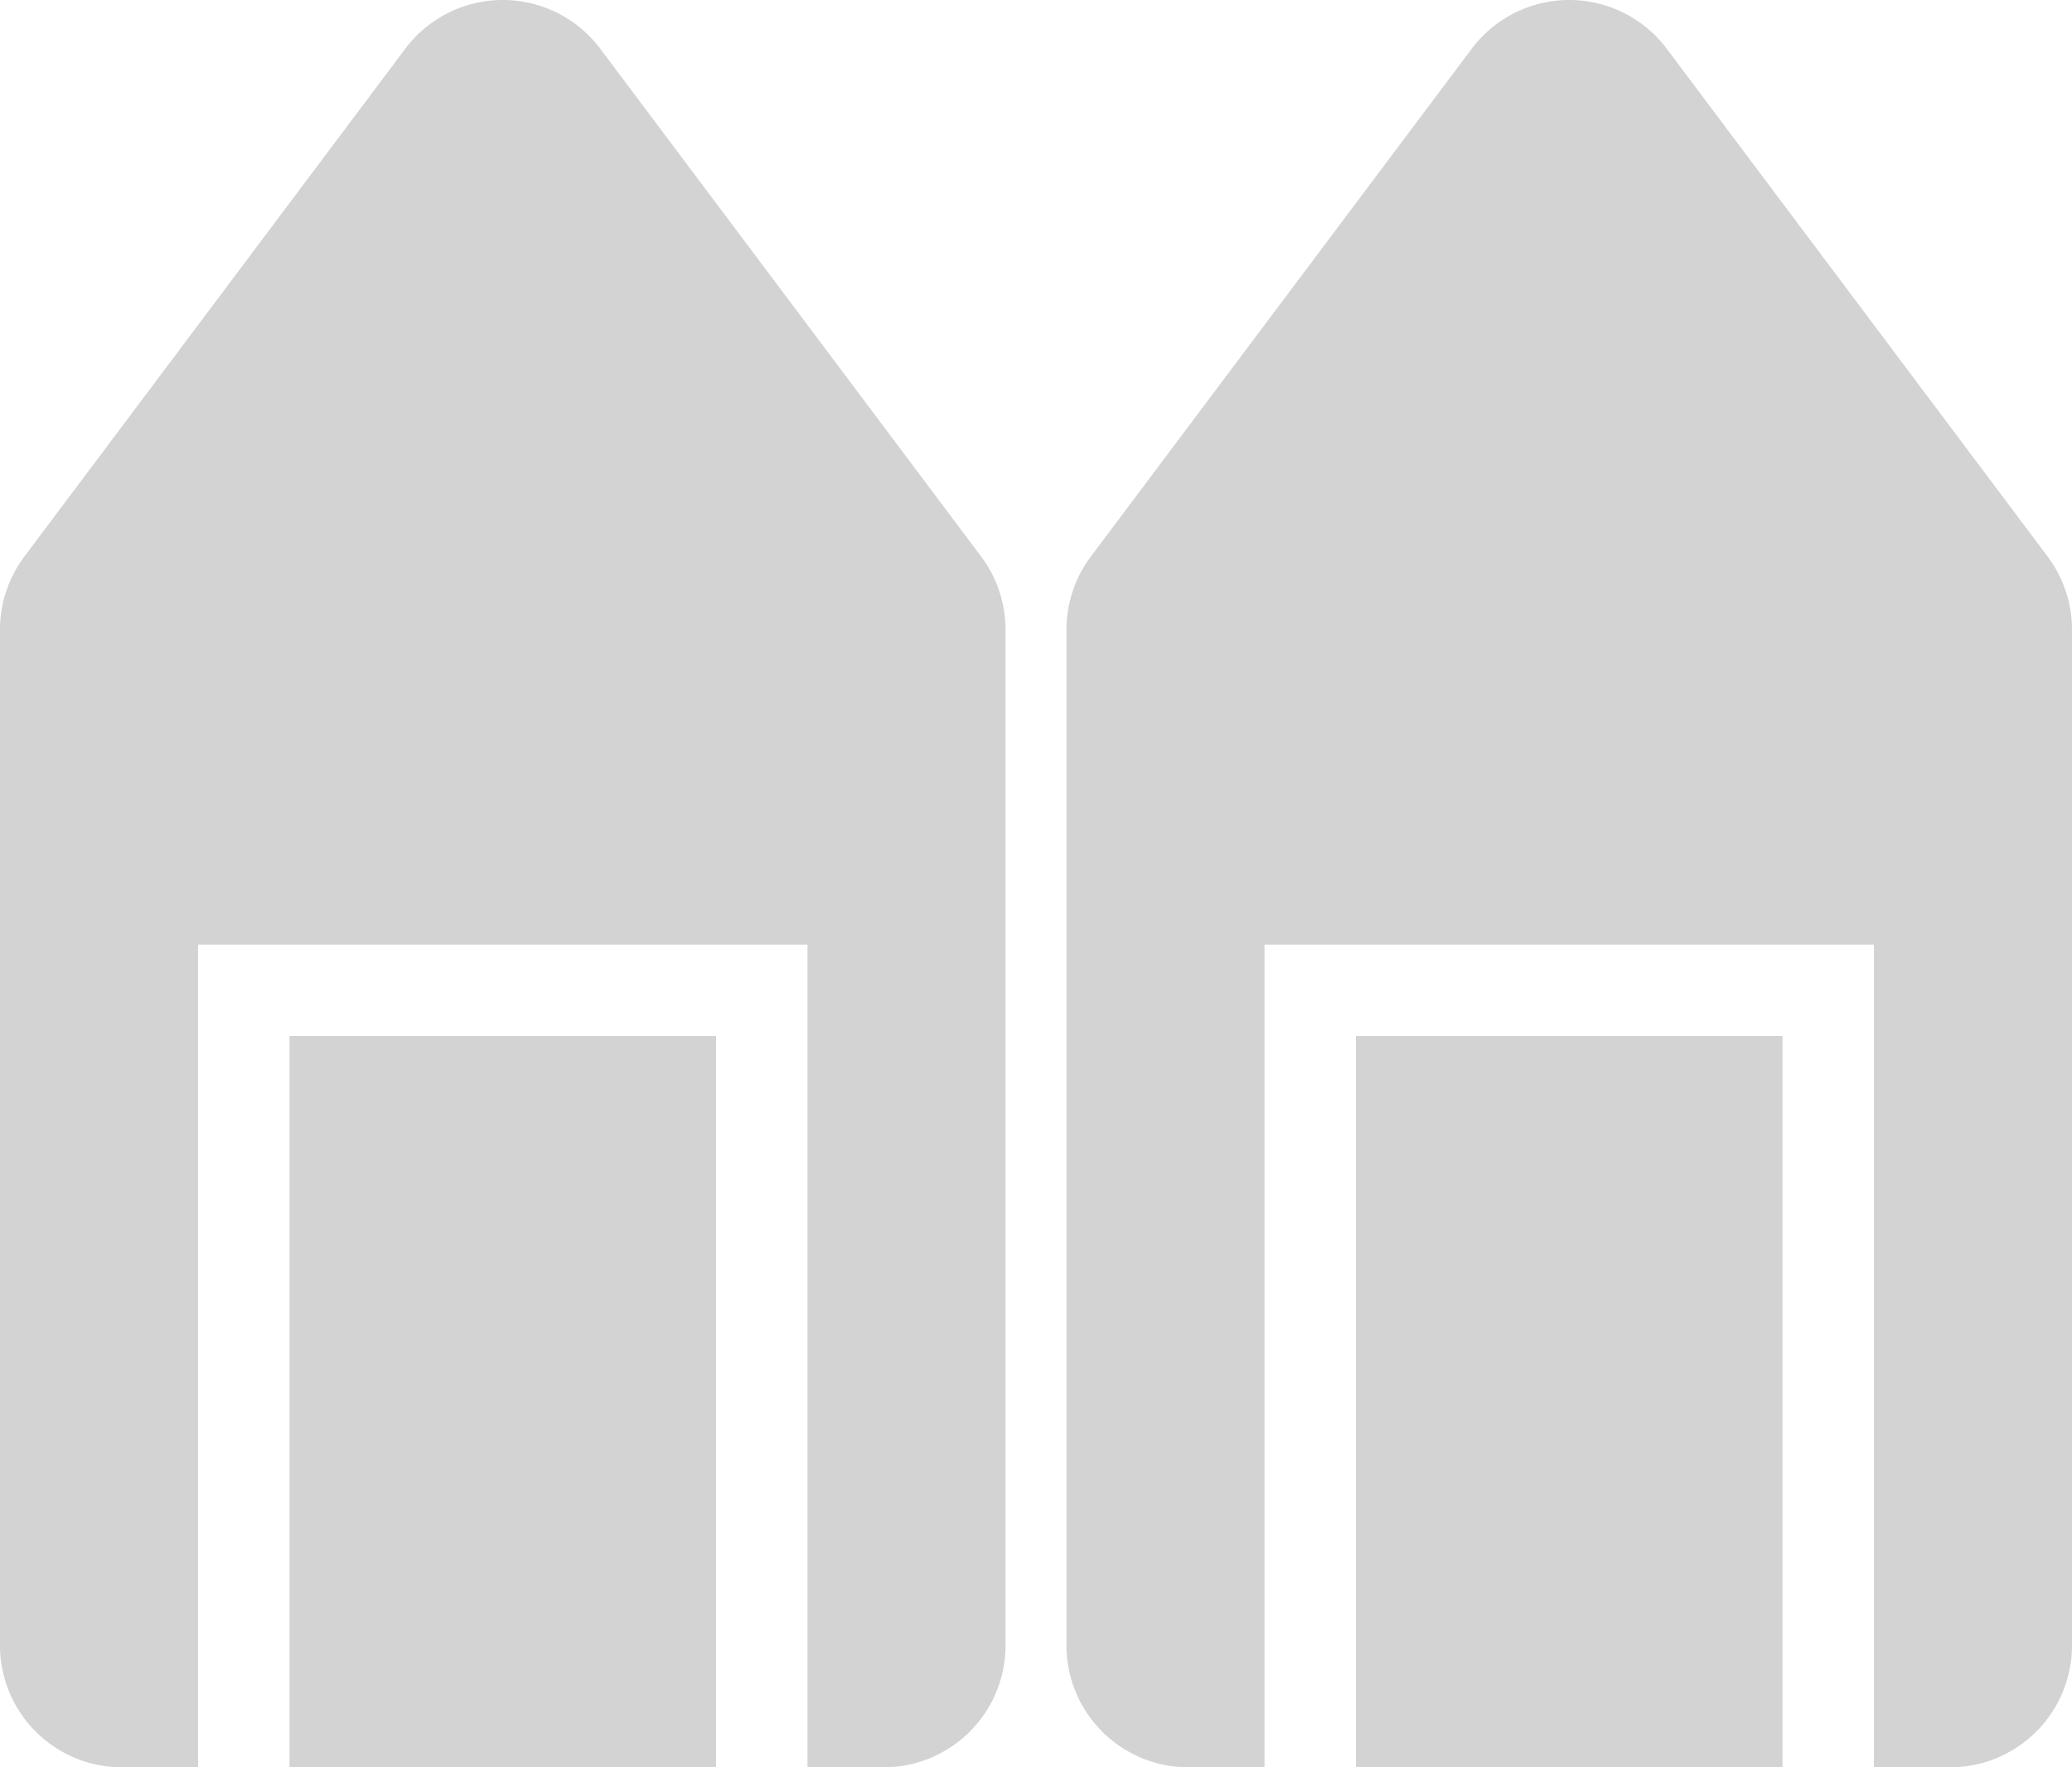 <svg xmlns="http://www.w3.org/2000/svg" viewBox="0 0 136 116"><defs><style>.cls-1{fill:#d3d3d3;}</style></defs><title>img-building</title><g id="スライド2"><path class="cls-1" d="M19 68h28v48h-28zM64.4 36.53l-25-33.33a8 8 0 0 0-12.8 0l-25 33.33a8 8 0 0 0-1.6 4.8v66.67a8 8 0 0 0 8 8h5v-54h40v54h5a8 8 0 0 0 8-8v-66.67a8 8 0 0 0-1.6-4.8zM134.4 36.53l-25-33.33a8 8 0 0 0-12.8 0l-25 33.33a8 8 0 0 0-1.6 4.8v66.67a8 8 0 0 0 8 8h5v-54h40v54h5a8 8 0 0 0 8-8v-66.67a8 8 0 0 0-1.6-4.8zM89 68h28v48h-28z"/></g></svg>